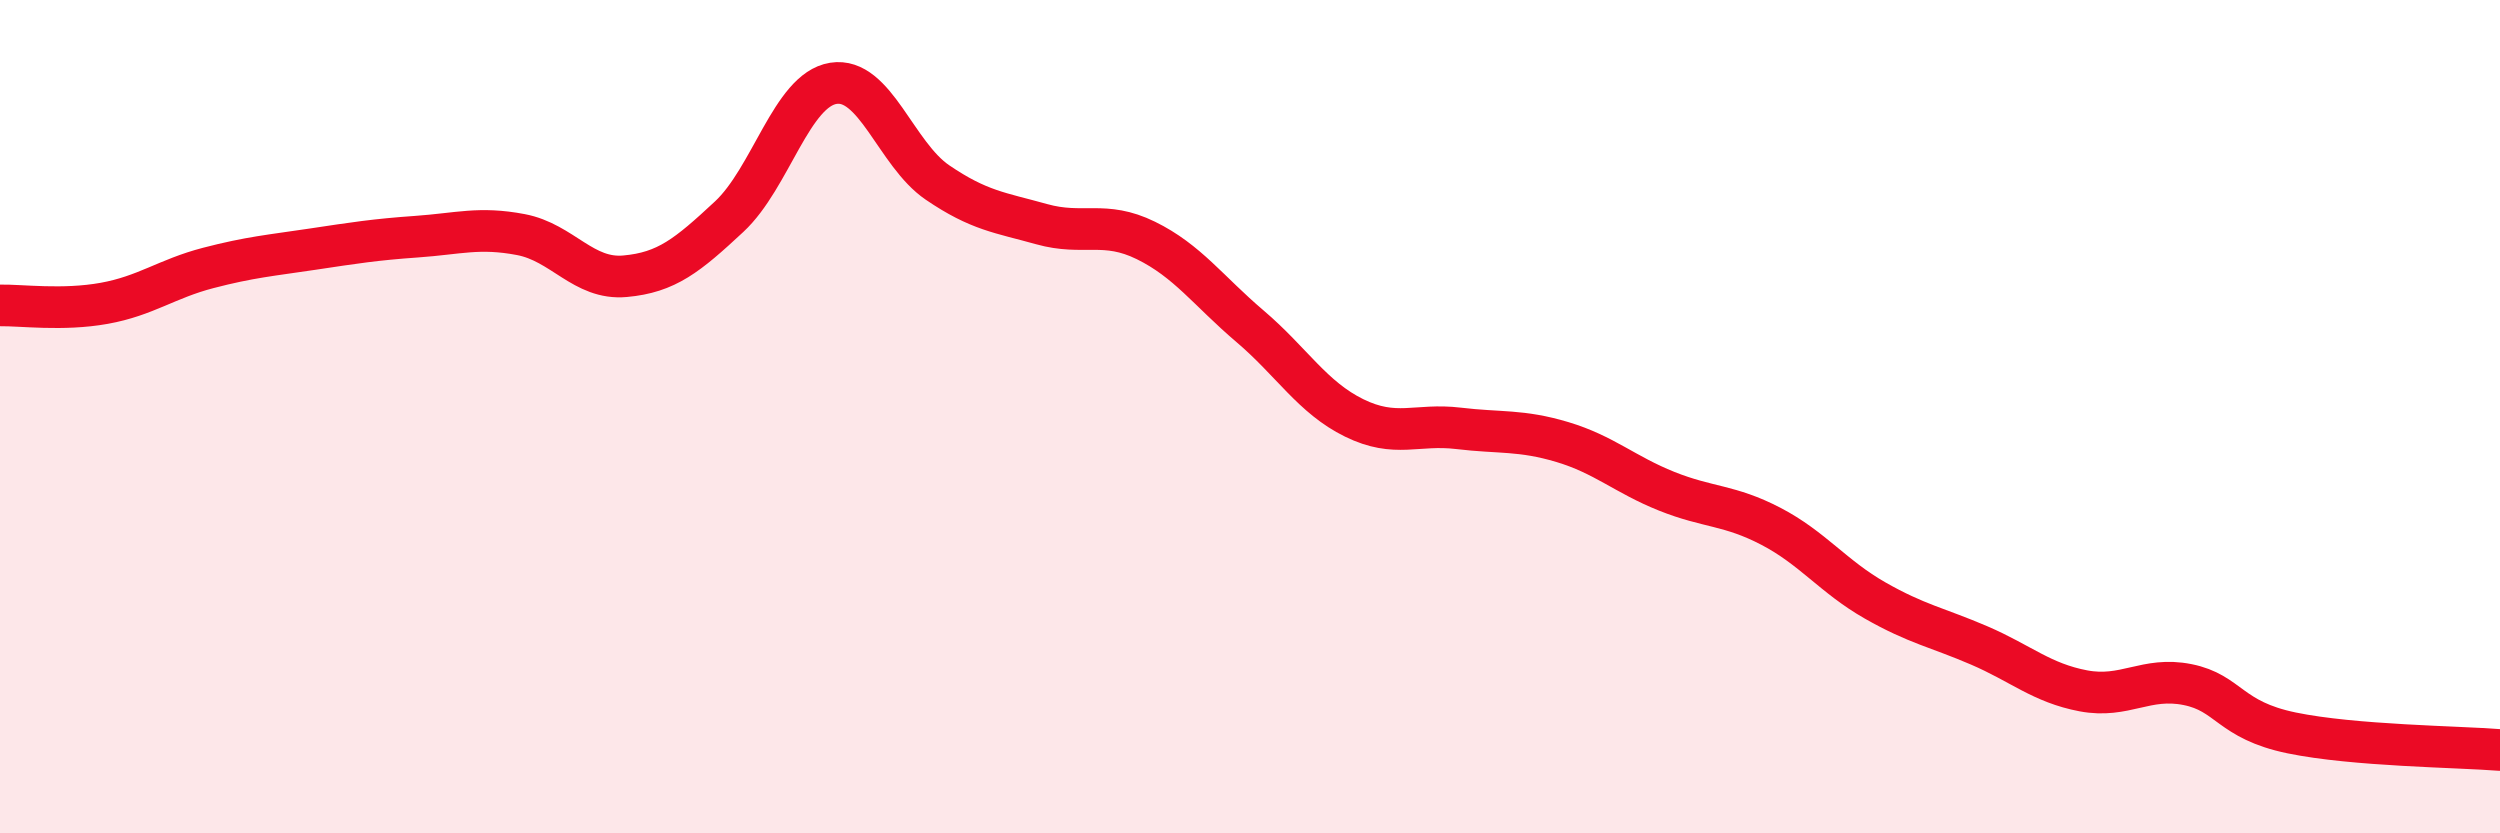 
    <svg width="60" height="20" viewBox="0 0 60 20" xmlns="http://www.w3.org/2000/svg">
      <path
        d="M 0,7.33 C 0.5,7.32 1.5,7.46 2.5,7.28 C 3.5,7.1 4,6.69 5,6.43 C 6,6.17 6.5,6.13 7.5,5.98 C 8.5,5.83 9,5.75 10,5.68 C 11,5.61 11.5,5.44 12.5,5.63 C 13.5,5.82 14,6.72 15,6.63 C 16,6.54 16.5,6.13 17.5,5.2 C 18.5,4.27 19,2.16 20,2 C 21,1.84 21.5,3.7 22.5,4.38 C 23.5,5.06 24,5.1 25,5.38 C 26,5.66 26.5,5.28 27.5,5.77 C 28.5,6.26 29,6.98 30,7.83 C 31,8.68 31.5,9.54 32.5,10.03 C 33.5,10.52 34,10.16 35,10.28 C 36,10.4 36.5,10.31 37.5,10.61 C 38.5,10.91 39,11.39 40,11.79 C 41,12.19 41.5,12.11 42.5,12.63 C 43.5,13.15 44,13.84 45,14.41 C 46,14.98 46.5,15.06 47.5,15.49 C 48.5,15.92 49,16.39 50,16.58 C 51,16.77 51.5,16.23 52.5,16.43 C 53.5,16.63 53.5,17.28 55,17.59 C 56.5,17.9 59,17.92 60,18L60 20L0 20Z"
        fill="#EB0A25"
        opacity="0.1"
        stroke-linecap="round"
        stroke-linejoin="round"
      />
      <path
        d="M 0,7.33 C 0.5,7.32 1.5,7.46 2.5,7.28 C 3.5,7.1 4,6.69 5,6.43 C 6,6.17 6.5,6.13 7.5,5.98 C 8.5,5.83 9,5.75 10,5.68 C 11,5.61 11.5,5.44 12.5,5.63 C 13.5,5.82 14,6.72 15,6.63 C 16,6.54 16.5,6.13 17.5,5.2 C 18.5,4.27 19,2.16 20,2 C 21,1.84 21.5,3.7 22.5,4.38 C 23.5,5.06 24,5.1 25,5.38 C 26,5.66 26.5,5.28 27.5,5.77 C 28.5,6.26 29,6.98 30,7.83 C 31,8.68 31.5,9.54 32.5,10.03 C 33.5,10.52 34,10.16 35,10.28 C 36,10.4 36.5,10.31 37.5,10.61 C 38.5,10.91 39,11.39 40,11.79 C 41,12.19 41.5,12.11 42.5,12.63 C 43.5,13.15 44,13.84 45,14.41 C 46,14.98 46.5,15.06 47.5,15.49 C 48.5,15.92 49,16.39 50,16.58 C 51,16.77 51.5,16.23 52.5,16.43 C 53.5,16.63 53.5,17.28 55,17.59 C 56.5,17.9 59,17.92 60,18"
        stroke="#EB0A25"
        stroke-width="1"
        fill="none"
        stroke-linecap="round"
        stroke-linejoin="round"
      />
    </svg>
  